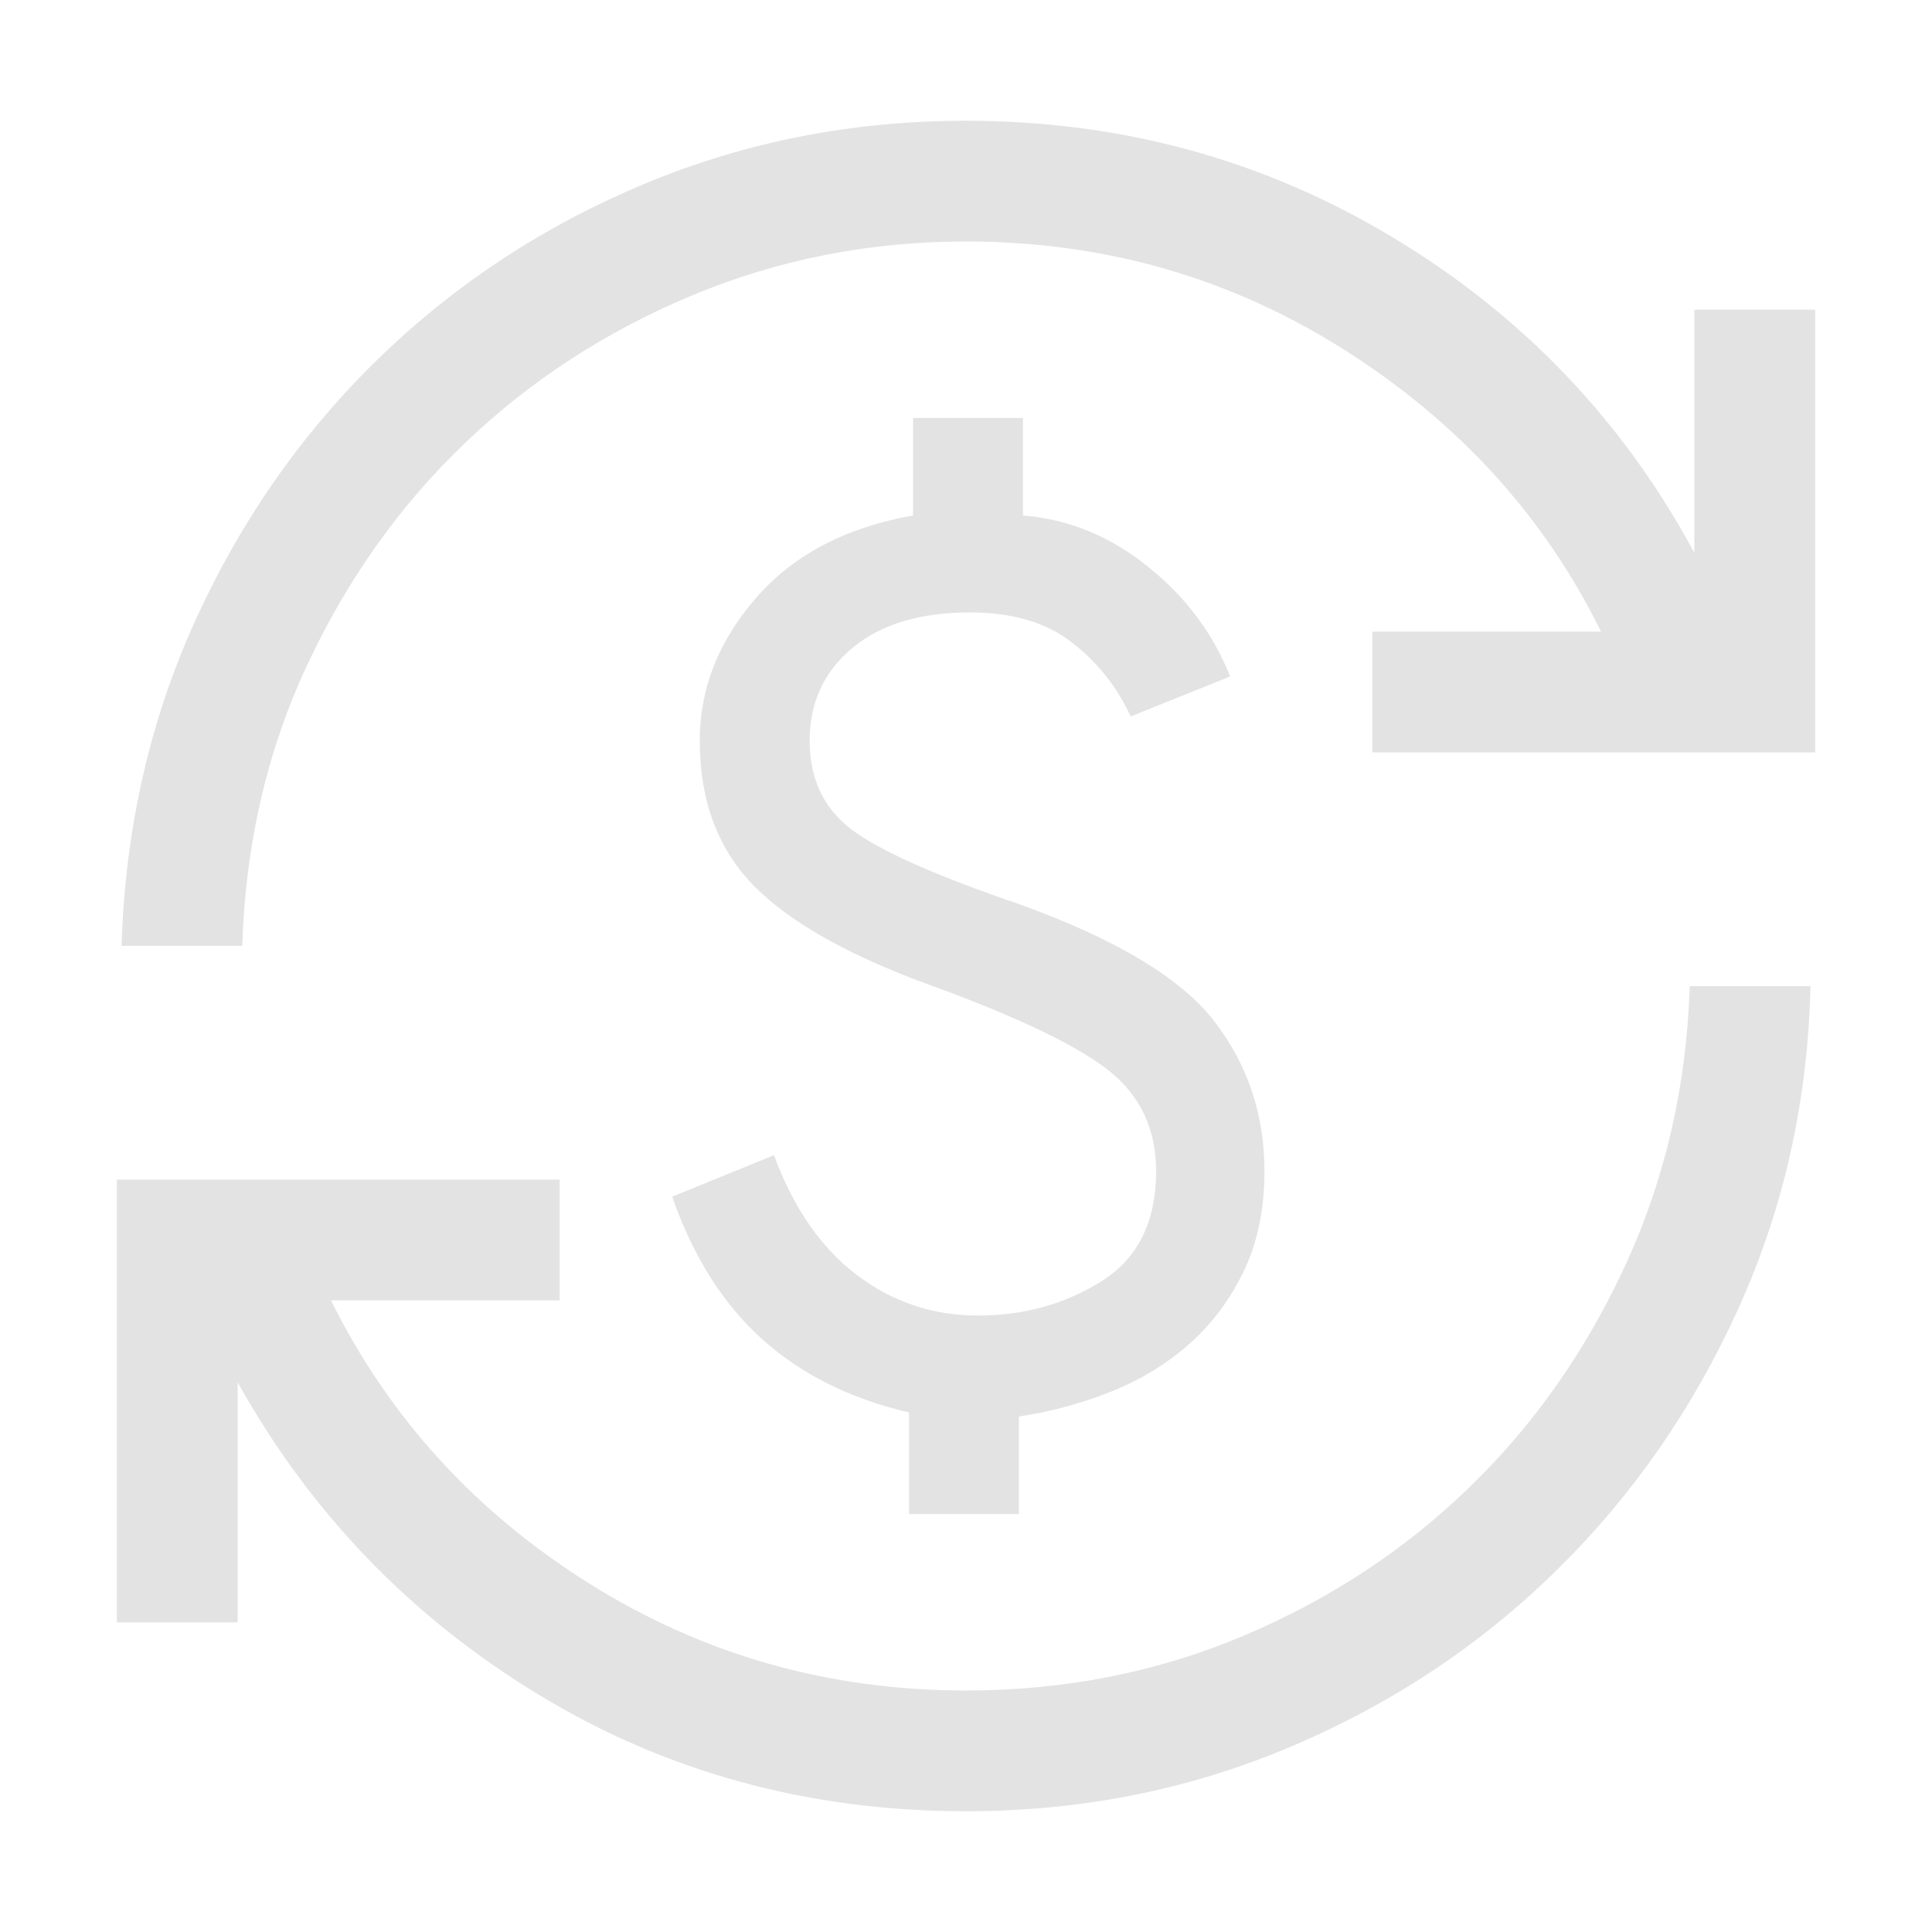 <svg xmlns="http://www.w3.org/2000/svg" height="24px" viewBox="0 -960 960 960" width="24px" fill="#e3e3e3"><path d="M480-60q-117 0-212.35-57.93-95.34-57.92-149.57-155.23v119.31h-60v-220h220v60H164.46q43.38 87.39 128.23 140.62Q377.54-120 480-120q73.46 0 137.81-27.15 64.34-27.16 112.65-74.12 48.31-46.96 77.58-110.92 29.27-63.96 31.58-137.81h59.99q-1.92 85.23-35.65 159.85-33.73 74.61-90.46 130.38Q716.77-124 641.19-92 565.61-60 480-60Zm-28.31-147.69v-50.46q-43.92-10.24-73.04-36.47-29.11-26.23-44.65-70.76L384.61-386q14.31 39.08 40.97 59.39 26.65 20.3 60.42 20.3 34.15 0 61.31-17.04 27.15-17.03 27.15-54.65 0-31.31-23.34-49.88-23.35-18.58-87.12-41.97-61.69-22.15-89-49.61-27.31-27.46-27.31-72.54 0-38.69 27.93-70.85 27.92-32.15 78.07-41v-48.46h54.62v48.46q33.69 2.62 62.04 25.35 28.34 22.73 40.88 54.65L561.85-604q-10.31-22.23-29.47-36.96-19.15-14.73-50.38-14.73-37.31 0-58.5 17.69-21.19 17.69-21.19 46T423-547.92q20.69 15.77 83.77 37.31 72 26 96.77 58.3Q628.31-420 628.31-378q0 28.62-10.58 50.23-10.58 21.62-27.65 36.35-17.08 14.73-38.89 23.27-21.81 8.53-44.88 12v48.46h-54.62ZM60.39-490q2.69-87.15 36.8-161.96 34.12-74.81 91.23-130.19 57.12-55.39 132.12-86.62Q395.54-900 480-900q115.85 0 212.35 58.12 96.5 58.11 149.57 156.58v-120.85h60v220h-220v-60h113.62Q753.31-732 668.27-786 583.23-840 480-840q-71.92 0-136.08 26.77-64.15 26.77-112.84 73.34-48.69 46.58-78.54 110.54-29.85 63.96-32.16 139.35H60.39Z"/></svg>